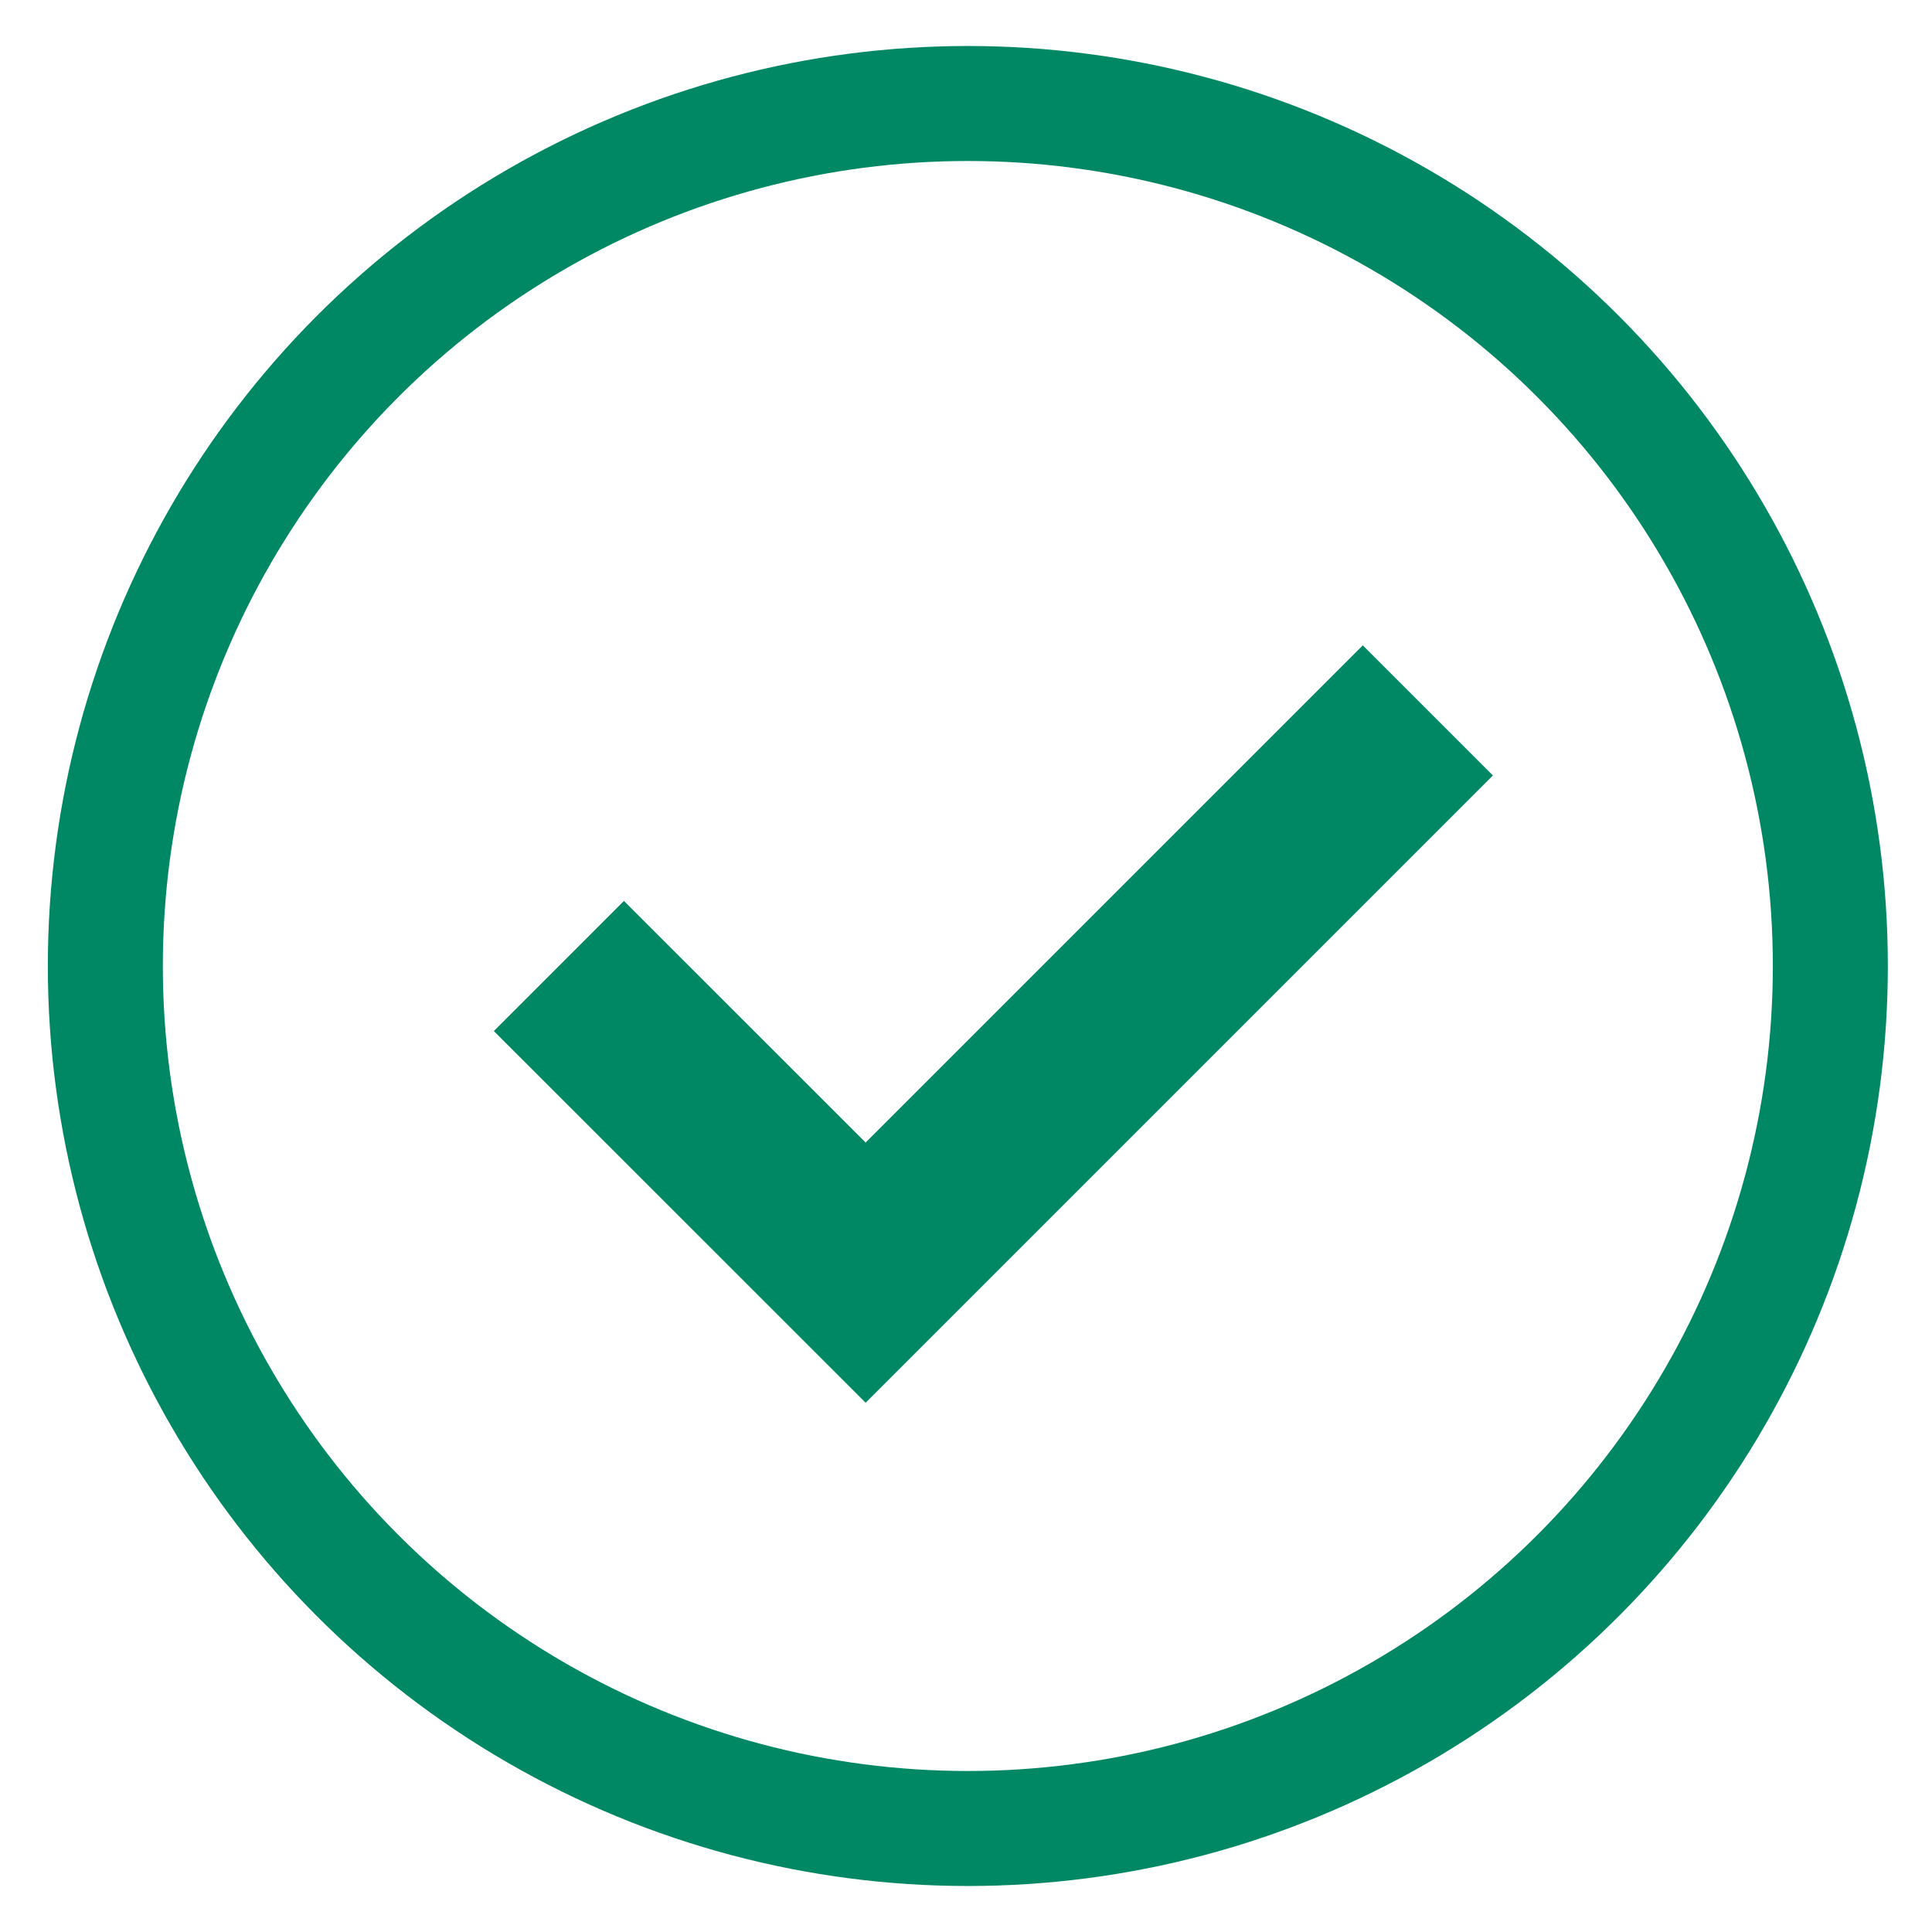 <svg fill="none" viewBox="0 0 21 21" height="21" width="21" xmlns="http://www.w3.org/2000/svg">
                                            <circle stroke-width="1.25" stroke="#008763" r="9.375" cy="10.5" cx="10.52"></circle>
                                            <path stroke-width="2" stroke="#008763" d="M6.075 10.5L9.409 13.833L15.52 7.722"></path>
                                        </svg>